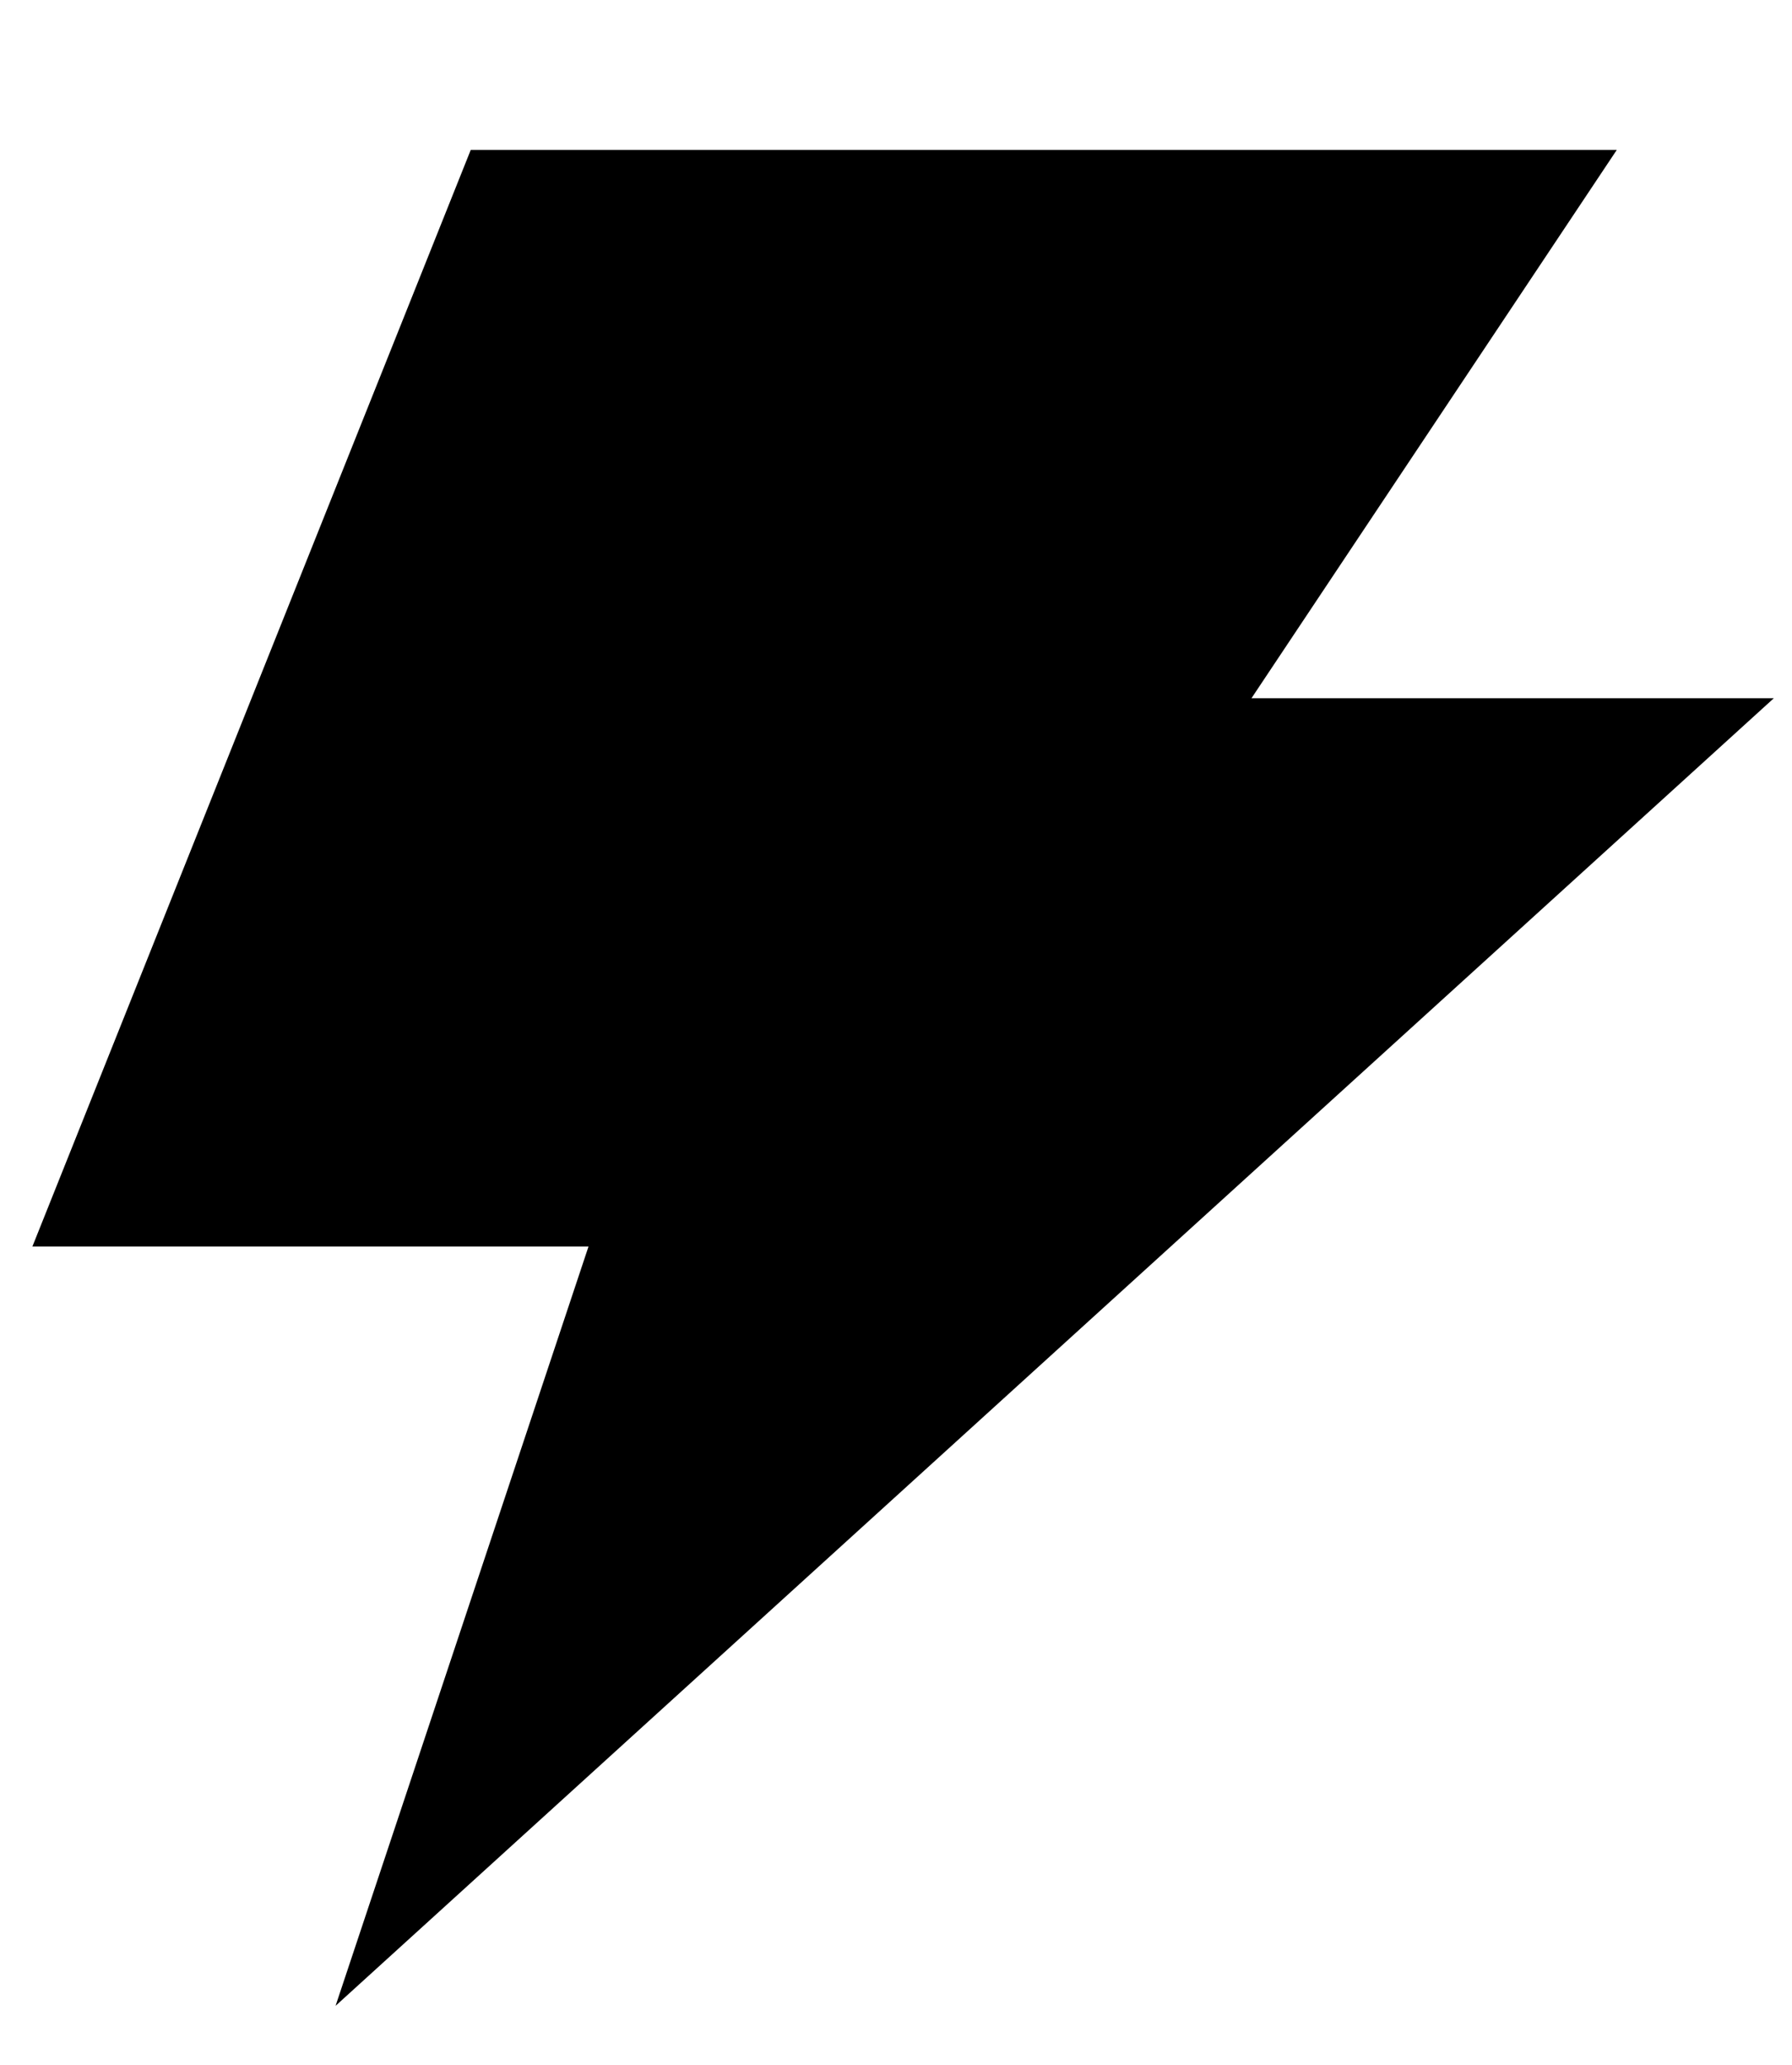 <?xml version="1.0"?>
<svg width="13" height="14.969" xmlns="http://www.w3.org/2000/svg" xmlns:svg="http://www.w3.org/2000/svg" xmlns:xlink="http://www.w3.org/1999/xlink">
 <defs>
  <style>.cls-1 {
        fill: #e2e5e7;
        fill-rule: evenodd;
      }</style>
  <symbol id="svg_6" viewBox="0 0 24 24" xmlns="http://www.w3.org/2000/svg">
   <title/>
   <g data-name="Layer 2" id="svg_5">
    <polygon points="21.59 8 15.87 8 19.87 2 7.32 2 2.52 14 8.61 14 5.84 22.31 21.59 8"/>
   </g>
  </symbol>
 </defs>
 <g class="layer">
  <title>Layer 1</title>
  <path class="cls-1" d="m53.23,83.82c0,0.93 0.03,1.86 -0.01,2.79a5.23,5.23 0 0 1 -1.11,2.95a9.57,9.57 0 0 1 -3.25,2.69c-0.62,0.34 -1.28,0.6 -1.93,0.89a0.45,0.45 0 0 1 -0.3,0.02a12.24,12.24 0 0 1 -4.56,-2.81a5.86,5.86 0 0 1 -1.63,-2.74a6.46,6.46 0 0 1 -0.18,-1.43c-0.02,-1.73 -0.01,-3.47 -0.01,-5.2c0,-0.35 0.05,-0.41 0.4,-0.43a10.6,10.6 0 0 0 4.7,-1.53c0.39,-0.22 0.76,-0.48 1.14,-0.72a0.35,0.35 0 0 1 0.53,0a13.44,13.44 0 0 0 3.4,1.76a9.31,9.31 0 0 0 2.5,0.49a0.3,0.3 0 0 1 0.33,0.35q0,1.46 0,2.92l-0.02,0zm-6.48,1.86c0,0.03 -0.01,0.07 -0.01,0.1q0,2.81 0,5.62a0.87,0.87 0 0 0 0.01,0.1a0.87,0.87 0 0 0 0.11,-0.02a10.02,10.02 0 0 0 2.67,-1.43a4.81,4.81 0 0 0 2.08,-3.39c0.03,-0.32 0,-0.65 0,-0.99l-0.18,0q-1.52,0 -3.05,0c-0.54,0 -1.09,0.01 -1.64,0.01c0,-0.03 0.01,-0.07 0.01,-0.1q0,-2.67 0,-5.34c0,-0.04 -0.01,-0.07 -0.01,-0.14a13.56,13.56 0 0 1 -4.87,1.95l0,3.63l0.18,0q1.46,0 2.92,0c0.6,0.01 1.19,0.01 1.78,0z" data-name="Фигура 21" id="Фигура_21" transform="matrix(1 0 0 1 0 0)"/>
  <use id="svg_7" opacity="0.1" transform="matrix(1.223 0 0 1.223 -4.871 -7.361)" x="2.81" xlink:href="#svg_6" y="4.84"/>
 </g>
</svg>